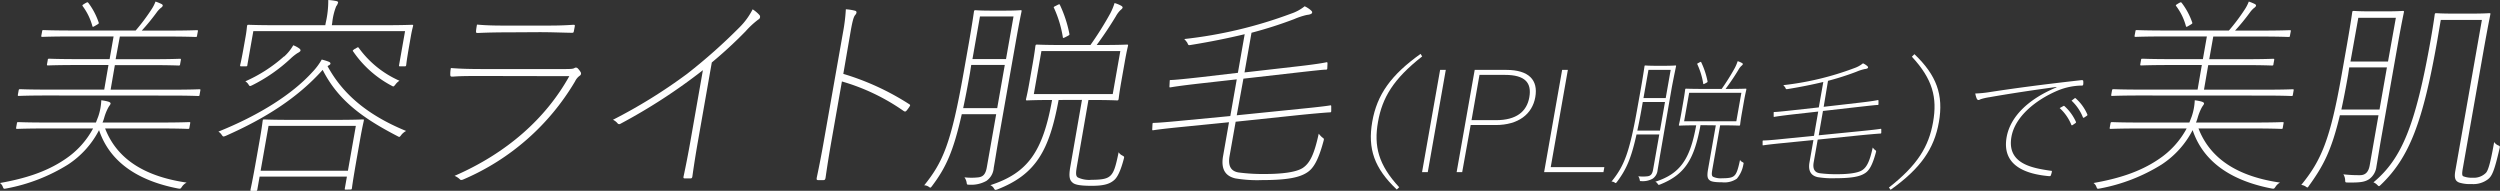 <svg xmlns="http://www.w3.org/2000/svg" viewBox="0 0 589.85 45.01">
  <rect x="0" y="0" width="589.85" height="45.01" fill="#333333" stroke="none"/>
  <title>index10</title>
  <g>
    <path d="M69.52,565.11c3.06,7.92,10.4,11.48,19.24,12.77a2.88,2.88,0,0,0-1.05.89c-.4.6-.4.6-1,.5-8.24-1.59-15.83-5.45-18.62-13.77a21.44,21.44,0,0,1-7.32,8.12,42,42,0,0,1-14.56,5.65c-.57.1-.62.15-.83-.4a1.83,1.83,0,0,0-.68-.89c5.63-1,10.84-2.53,15.35-5.6a20.14,20.14,0,0,0,6.63-7.27h-11c-5,0-6.66.1-6.9.1s-.29-.05-.25-.3l.18-1c0-.25.11-.3.35-.3s1.87.1,6.87.1H67.35l.54-1.39a13.45,13.45,0,0,0,.73-3.86,10.09,10.09,0,0,1,1.58.3c.33.1.65.25.61.49s-.29.5-.5.85a11.78,11.78,0,0,0-1,2.47,9,9,0,0,1-.4,1.14H82.45c5,0,6.65-.1,6.9-.1s.29,0,.24.3l-.18,1c0,.25-.1.3-.35.3s-1.86-.1-6.86-.1Zm-13.58-7.78c-4.9,0-6.51.1-6.75.1s-.29,0-.25-.3l.18-1c.05-.24.11-.29.35-.29s1.82.1,6.72.1H69.31l1-5.8H63.2c-5.2,0-6.9.1-7.14.1s-.29-.05-.25-.29l.18-1c0-.25.1-.3.34-.3s1.92.1,7.12.1h7.13l.94-5.35H61.86c-5.19,0-6.89.1-7.14.1s-.29-.05-.25-.3l.19-1c0-.25.1-.3.35-.3s1.91.1,7.11.1H76.73a47.11,47.11,0,0,0,3.68-4.9,9.09,9.09,0,0,0,1-1.93,10.73,10.73,0,0,1,1.34.54c.23.1.4.25.36.45s-.27.4-.49.55a5.56,5.56,0,0,0-.92,1,49.5,49.5,0,0,1-3.53,4.31H84c5.2,0,6.9-.1,7.15-.1s.29,0,.25.3l-.19,1c0,.25-.1.3-.35.3s-1.91-.1-7.11-.1H73l-1,5.35H80c5.19,0,6.9-.1,7.14-.1s.29,0,.25.3l-.18,1c0,.24-.1.29-.35.29s-1.91-.1-7.11-.1H71.82l-1,5.8H85c4.9,0,6.5-.1,6.75-.1s.29.05.24.29l-.18,1c0,.25-.1.3-.35.3s-1.81-.1-6.71-.1Zm8.77-21.69c.61-.34.67-.39.87-.14A16.25,16.25,0,0,1,68,540.1c.1.25,0,.3-.67.69s-.72.45-.82.15a14.05,14.05,0,0,0-2.29-4.7C64.1,536,64.16,536,64.71,535.64Z" transform="translate(-44.72 -534.8)" style="fill: #fff"/>
    <path d="M122,550.4c3.51,6.49,9.35,11.54,18.54,15.3a3.53,3.53,0,0,0-1.1.89c-.45.6-.45.6-.9.35-8.44-4.36-14.09-8.57-17.69-15.65-5.91,6.59-13.45,11.39-22.84,15.55-.64.25-.64.25-1-.25a2.56,2.56,0,0,0-.76-.74c9.75-3.91,17.51-8.91,22.13-14a14.68,14.68,0,0,0,2.25-3,13.62,13.62,0,0,1,1.6.49c.37.15.49.3.45.55a.77.77,0,0,1-.41.34Zm-18.92-.25c0,.25-.1.3-.35.3h-1.09c-.25,0-.29-.05-.25-.3s.24-.79,1-5.15l.28-1.58c.28-1.59.29-2.23.34-2.48s.1-.29.35-.29,2,.1,7.11.1h11l.11-.6a23,23,0,0,0,.59-5.35,13.26,13.26,0,0,1,1.89.25c.29.05.46.2.43.35a2.58,2.58,0,0,1-.45.89,14.44,14.44,0,0,0-.93,3.86l-.1.6h11.78c5.1,0,6.9-.1,7.15-.1s.29.05.24.29-.25.89-.49,2.23l-.32,1.83c-.77,4.36-.77,4.91-.81,5.15s-.1.3-.35.3h-1.09c-.25,0-.29-.05-.24-.3l1.41-8h-35.8Zm8.67-2a10.77,10.77,0,0,0,2.16-2.67,5.9,5.9,0,0,1,1.4.74c.27.2.34.35.3.55s-.47.44-.75.59a11.57,11.57,0,0,0-1.55,1.24,38.3,38.3,0,0,1-9.14,6.34c-.54.24-.54.24-.85-.25a2.2,2.2,0,0,0-.72-.7A34.69,34.69,0,0,0,111.72,548.12Zm14.57,31.39c-.25,0-.29,0-.24-.29l.49-2.78h-20.6l-.54,3.07c-.05.25-.11.3-.35.3h-1c-.25,0-.29,0-.25-.3s.32-1.23,1.51-8l.61-3.46c.61-3.47.7-4.56.75-4.81s.1-.29.35-.29,1.81.1,6.51.1h10.2c4.71,0,6.31-.1,6.56-.1s.29,0,.24.29-.32,1.29-.84,4.21l-.68,3.86c-1.18,6.69-1.25,7.63-1.29,7.88s-.1.29-.35.29Zm-20.11-4.45h20.6l1.87-10.6h-20.6Zm22.31-28.77c.61-.4.67-.45.83-.25a23.53,23.53,0,0,0,9.62,7.78,3.37,3.37,0,0,0-.95.89c-.44.54-.44.54-.89.29a25.27,25.27,0,0,1-9.07-8.07C127.86,546.74,127.92,546.69,128.49,546.29Z" transform="translate(-44.72 -534.8)" style="fill: #fff"/>
    <path d="M158.49,552.73c-3,0-5.11,0-6.91.15-.45,0-.59,0-.62-.4a7.58,7.58,0,0,1,.14-1.63c2.39.19,4.66.24,7.63.24H178c1.53,0,1.94-.05,2.27-.24a.6.6,0,0,1,.78.1,4.68,4.68,0,0,1,.68.89.61.61,0,0,1-.25.84A3.49,3.49,0,0,0,180.4,554a56.28,56.28,0,0,1-26.35,23.13c-.44.2-.67.15-.8,0a4.06,4.06,0,0,0-1.28-.84c12.28-5.35,21.48-13.47,27.07-23.52Zm6.52-10.3c-3.07,0-5.21.05-7.5.15-.45,0-.49-.05-.47-.45s.14-1.09.22-1.53c2.68.24,4.86.24,8,.24h6.88c3.12,0,5.05,0,7.81-.19.41,0,.44.05.37.44l-.19,1c-.07.4-.12.45-.52.45-2.76-.05-4.68-.15-7.75-.15Z" transform="translate(-44.72 -534.8)" style="fill: #fff"/>
    <path d="M209.36,568.32c-.46,2.63-.92,5.5-1.28,8.12-.06.3-.13.45-.43.45h-1.38c-.3,0-.33-.15-.27-.45.56-2.62,1.11-5.44,1.56-8l3-17.08A133.15,133.15,0,0,1,191.11,564a.5.5,0,0,1-.68-.1,3.07,3.07,0,0,0-1.09-.84,123.45,123.45,0,0,0,17.51-10.85,130.71,130.71,0,0,0,12.39-11A16.57,16.57,0,0,0,222.3,537a7.67,7.67,0,0,1,1.64,1.39.69.69,0,0,1-.28,1,20.19,20.19,0,0,0-3,2.77,102.8,102.8,0,0,1-8,7.38Z" transform="translate(-44.72 -534.8)" style="fill: #fff"/>
    <path d="M243.69,552.23a60.89,60.89,0,0,1,15.52,7.13c.27.15.3.3.16.5a9.59,9.59,0,0,1-.72,1c-.25.29-.41.34-.76.1a49,49,0,0,0-14.53-6.94l-2.43,13.82c-.53,3-1,5.89-1.42,8.86-.08.45-.15.6-.6.6h-1.09c-.44,0-.47-.15-.38-.65q.93-4.38,1.69-8.76l4.49-25.45a41.93,41.93,0,0,0,.67-5.45,11.92,11.92,0,0,1,2.21.35c.47.15.33.64,0,1s-.61,1.19-1.08,3.86Z" transform="translate(-44.72 -534.8)" style="fill: #fff"/>
    <path d="M280.23,568.18c-.4,2.27-.66,4.06-1.05,6.23a4.07,4.07,0,0,1-1.73,3.07,7.26,7.26,0,0,1-4,.9c-.59,0-.59,0-.68-.6a2.85,2.85,0,0,0-.5-1.14,14.79,14.79,0,0,0,3.33,0c1-.15,1.65-.64,1.95-2.37l2.21-12.53h-8.12c-2,8.86-3.76,12.63-7,16.93-.38.5-.38.5-.86.15a2,2,0,0,0-1-.3c4.38-5.44,6.33-9.8,9.28-26.49l1.24-7c.91-5.2,1.18-7.28,1.22-7.52s.11-.3.35-.3,1,.1,3.8.1h3c2.77,0,3.58-.1,3.83-.1s.29,0,.24.3-.51,2.32-1.42,7.52ZM273.58,552c-.57,3.22-1.1,5.95-1.61,8.32H280l1.79-10.2h-7.92Zm.58-3.26h7.92l1.77-10.05h-7.92Zm20.33,9.65c-2.2,11.89-5.32,17.53-14.42,21.09-.58.2-.58.2-.88-.29a1.77,1.77,0,0,0-.82-.7c8.87-2.87,12.39-7.92,14.58-20.1-4.21,0-5.66.1-5.91.1s-.28-.05-.24-.3.3-1.13.82-4.11l.77-4.35c.52-3,.58-3.87.63-4.11s.1-.3.35-.3,1.71.1,6.22.1H302a77,77,0,0,0,4.69-7.48,14.52,14.52,0,0,0,1-2.42,7.09,7.09,0,0,1,1.57.64c.22.15.35.25.32.45s-.27.39-.56.64a6.38,6.38,0,0,0-1.05,1.44c-1.11,1.83-2.54,4.06-4.5,6.73h.89c4.51,0,6-.1,6.26-.1s.29.05.24.3-.3,1.14-.82,4.11l-.77,4.35c-.52,3-.58,3.87-.63,4.11s-.1.3-.35.3-1.71-.1-6.22-.1h-.54L298.81,574c-.31,1.78-.26,2.33.22,2.67a6.32,6.32,0,0,0,3.27.55c3,0,3.79-.4,4.44-1,.79-.8,1.2-2,1.91-5.5a2,2,0,0,0,.81.74c.55.3.55.3.39.89-.73,2.78-1.51,4.36-2.33,5-1.16,1-2.8,1.29-5.27,1.29-3,0-3.95-.34-4.39-.69-.69-.55-1.07-1.24-.6-3.86L300,558.37Zm14.56-11.54H290.43L288.64,557h18.62ZM294,536.09c.66-.35.71-.35.81-.1a28.78,28.78,0,0,1,2.22,6.79c.05.29,0,.29-.76.69s-.76.34-.8,0a26.51,26.51,0,0,0-2.07-6.79C293.26,536.44,293.31,536.44,294,536.09Z" transform="translate(-44.72 -534.8)" style="fill: #fff"/>
    <path d="M336.26,563.52l-1.44,8.12c-.44,2.53.51,3.62,2.2,3.86a43.9,43.9,0,0,0,6.32.35c3.47,0,7.14-.35,8.77-1.44s2.68-3.12,3.75-8.07a6.37,6.37,0,0,0,.79.85c.49.34.49.34.33.94-1.28,4.75-2.48,6.48-3.87,7.37-1.74,1.14-4.53,1.79-10.62,1.79a31.06,31.06,0,0,1-6.31-.4c-1.67-.4-3.55-1.49-2.89-5.25l1.4-8-10.93,1.09c-5,.49-6.57.74-6.88.79s-.29,0-.3-.25l.06-1.18c0-.25.1-.3.35-.3s1.84-.05,6.88-.55L335,562.18l1.52-8.66-8.38.94c-5.25.59-6.89.89-7.2.94s-.3,0-.3-.25l.06-1.19c0-.24,0-.29.4-.29s1.9-.1,7.15-.69l8.54-1,1.6-9.11c-3.93.94-8.08,1.79-12.67,2.53-.61.1-.61.1-.86-.5a6.22,6.22,0,0,0-.73-.89,104.55,104.55,0,0,0,25.23-6,10.21,10.21,0,0,0,3.18-1.73,6,6,0,0,1,1.46.94c.26.25.34.35.3.59s-.53.45-1.18.5a16.69,16.69,0,0,0-3.05,1A99.65,99.65,0,0,1,340,542.53l-1.65,9.36,12.13-1.39c5.25-.59,6.9-.94,7.15-1s.29,0,.3.3l-.05,1.09c0,.34-.16.34-.36.34-.49,0-2,.15-7.21.74l-12.22,1.39L336.52,562l15.17-1.54c5-.49,6.57-.74,6.83-.79s.29,0,.29.3l0,1c0,.29-.11.34-.31.34s-1.9.1-6.94.6Z" transform="translate(-44.72 -534.8)" style="fill: #fff"/>
    <path d="M380.27,548.11c-6.77,5.31-9.4,9.67-10.42,15.43s.08,10.13,5,15.44l-.58.53c-5.29-5-6.9-9.61-5.78-16s4.4-11,11.4-16Z" transform="translate(-44.72 -534.8)" style="fill: #fff"/>
    <path d="M381.59,575.41h-1.35l4.26-24.12h1.34Z" transform="translate(-44.72 -534.8)" style="fill: #fff"/>
    <path d="M400.1,551.29c5.34,0,7.57,2.39,6.86,6.42s-4,6.59-9.36,6.59h-5.89l-2,11.11H388.4l4.26-24.12Zm-8.19,11.86h5.8c4.75,0,7.24-2,7.84-5.41s-1-5.27-5.76-5.27h-6Z" transform="translate(-44.72 -534.8)" style="fill: #fff"/>
    <path d="M410.6,574.23h12.65l-.21,1.18h-14l4.25-24.12h1.35Z" transform="translate(-44.72 -534.8)" style="fill: #fff"/>
    <path d="M436.5,570.82c-.26,1.51-.44,2.69-.69,4.13a2.73,2.73,0,0,1-1.15,2,4.73,4.73,0,0,1-2.62.59c-.4,0-.4,0-.46-.39a1.86,1.86,0,0,0-.33-.76,9.58,9.58,0,0,0,2.21,0c.67-.1,1.09-.42,1.29-1.57l1.46-8.29h-5.37c-1.3,5.86-2.49,8.35-4.63,11.21-.26.32-.26.32-.58.09a1.31,1.31,0,0,0-.69-.19c2.9-3.61,4.2-6.49,6.14-17.54l.83-4.65c.6-3.44.78-4.82.81-5s.07-.2.23-.2.68.07,2.51.07h2c1.84,0,2.37-.07,2.54-.07s.19,0,.16.2-.34,1.54-1,5Zm-4.4-10.72c-.37,2.13-.73,3.94-1.07,5.51h5.34l1.19-6.75h-5.24Zm.38-2.16h5.25l1.17-6.65h-5.24Zm13.46,6.39c-1.45,7.87-3.52,11.6-9.54,14-.38.13-.38.13-.59-.19a1.16,1.16,0,0,0-.54-.46c5.87-1.9,8.2-5.25,9.65-13.31-2.78,0-3.74.07-3.91.07s-.19,0-.16-.2.2-.75.55-2.72l.5-2.88c.35-2,.39-2.56.42-2.72s.07-.2.23-.2,1.14.06,4.12.06h4.26a52.32,52.32,0,0,0,3.1-4.94,10.51,10.51,0,0,0,.68-1.61,5.44,5.44,0,0,1,1,.43c.14.09.23.16.21.29s-.18.26-.37.43a3.78,3.78,0,0,0-.7.95c-.73,1.21-1.68,2.68-3,4.45h.59c3,0,4-.06,4.14-.06s.19,0,.17.2-.2.75-.55,2.72l-.51,2.88c-.35,2-.38,2.56-.41,2.72s-.07.2-.23.2-1.14-.07-4.12-.07h-.36l-1.83,10.36c-.21,1.18-.17,1.54.15,1.77a4.28,4.28,0,0,0,2.16.36c2,0,2.51-.26,2.94-.69s.8-1.34,1.27-3.64a1.23,1.23,0,0,0,.53.49c.36.2.36.2.26.59a7,7,0,0,1-1.54,3.35,5.19,5.19,0,0,1-3.49.85c-2,0-2.62-.23-2.9-.46-.47-.36-.71-.82-.41-2.56l1.84-10.42Zm9.64-7.63H443.26l-1.19,6.71h12.32Zm-10-7.12c.43-.23.47-.23.54-.06A19.08,19.08,0,0,1,447.6,554c0,.19,0,.19-.51.46s-.5.23-.52,0a17.47,17.47,0,0,0-1.38-4.49C445.12,549.81,445.16,549.81,445.59,549.58Z" transform="translate(-44.72 -534.8)" style="fill: #fff"/>
    <path d="M473.59,567.74l-.95,5.37c-.29,1.68.34,2.4,1.45,2.56a30,30,0,0,0,4.19.23c2.29,0,4.73-.23,5.81-.95s1.77-2.06,2.48-5.34a4.54,4.54,0,0,0,.52.56c.32.22.32.22.22.62-.85,3.14-1.64,4.29-2.57,4.88-1.14.75-3,1.18-7,1.18a21,21,0,0,1-4.18-.26c-1.1-.26-2.35-1-1.91-3.48l.93-5.27-7.24.72c-3.34.33-4.35.49-4.55.52s-.2,0-.2-.16l0-.79c0-.16.07-.19.23-.19s1.22,0,4.55-.36l7.34-.73,1-5.73-5.55.62c-3.48.4-4.56.59-4.76.63s-.2,0-.2-.17l0-.79c0-.16,0-.19.26-.19s1.26-.07,4.74-.46l5.65-.62,1.06-6c-2.6.62-5.36,1.18-8.39,1.67-.41.06-.41.06-.57-.33a4.15,4.15,0,0,0-.48-.59,69.12,69.12,0,0,0,16.7-4,6.66,6.66,0,0,0,2.1-1.15,3.85,3.85,0,0,1,1,.63c.17.16.22.23.19.39s-.34.3-.77.33a11.09,11.09,0,0,0-2,.65,65,65,0,0,1-6.67,2.13L475,560l8-.92c3.48-.39,4.56-.62,4.73-.66s.19,0,.2.2l0,.72c0,.23-.11.23-.24.23-.33,0-1.29.1-4.77.49l-8.09.92-1,5.74,10.05-1c3.33-.33,4.35-.49,4.52-.52s.19,0,.19.19l0,.69c0,.2-.08.23-.21.23s-1.25.07-4.59.39Z" transform="translate(-44.72 -534.8)" style="fill: #fff"/>
    <path d="M496.41,547.58c5.26,5,6.89,9.64,5.78,16s-4.36,11-11.4,16l-.4-.53c6.77-5.31,9.4-9.67,10.42-15.44s-.08-10.12-5-15.43Z" transform="translate(-44.72 -534.8)" style="fill: #fff"/>
    <path d="M529.89,555.32c-5.84.79-11.16,1.6-15.8,2.42a13,13,0,0,0-1.94.43c-.24.07-.44.23-.6.23a.51.51,0,0,1-.39-.23,5,5,0,0,1-.39-1.31,26.29,26.29,0,0,0,3.37-.33c5.73-.88,12.28-1.77,21.67-2.82.24,0,.4,0,.43.2a4.06,4.06,0,0,1,0,.79c-.05.23-.09.29-.35.29a15.33,15.33,0,0,0-5.68,1.18c-5.11,2.16-10.06,6.1-10.91,10.91-1.13,6.4,5,7.38,9.22,8,.32,0,.35.06.31.26a3.2,3.2,0,0,1-.19.69c-.08.29-.16.36-.48.33-5.68-.5-11.15-2.59-10-9.18.83-4.69,4.89-8.91,11.78-11.77Zm1.67,4.49a.2.2,0,0,1,.22,0,11.05,11.05,0,0,1,2.75,3.77.24.24,0,0,1-.12.26l-.67.46c-.18.1-.24.07-.29,0a10.81,10.81,0,0,0-2.77-4ZM534.2,558c.11-.1.17-.07.26,0a10.74,10.74,0,0,1,2.76,3.83c0,.13,0,.23-.15.3l-.63.42c-.11.07-.23,0-.25,0a10.91,10.91,0,0,0-2.71-4Z" transform="translate(-44.72 -534.8)" style="fill: #fff"/>
    <path d="M563.43,565.11c3.06,7.92,10.4,11.48,19.24,12.77a2.88,2.88,0,0,0-1,.89c-.4.6-.4.6-1,.5-8.24-1.59-15.83-5.45-18.62-13.77a21.44,21.44,0,0,1-7.32,8.12,42,42,0,0,1-14.56,5.65c-.57.1-.62.15-.83-.4a1.83,1.83,0,0,0-.68-.89c5.63-1,10.84-2.53,15.35-5.6a20.14,20.14,0,0,0,6.63-7.27h-11c-5,0-6.66.1-6.91.1s-.28-.05-.24-.3l.18-1c.05-.25.11-.3.35-.3s1.87.1,6.87.1h11.39l.54-1.39a13.45,13.45,0,0,0,.73-3.86,10.09,10.09,0,0,1,1.58.3c.33.1.65.25.61.49s-.29.5-.5.85a12.37,12.37,0,0,0-1,2.47,9,9,0,0,1-.4,1.14h13.52c5,0,6.65-.1,6.9-.1s.29,0,.24.3l-.18,1c0,.25-.1.3-.35.3s-1.86-.1-6.86-.1Zm-13.58-7.78c-4.9,0-6.51.1-6.75.1s-.29,0-.25-.3l.18-1c.05-.24.11-.29.35-.29s1.82.1,6.72.1h13.12l1-5.8h-7.13c-5.2,0-6.9.1-7.15.1s-.28-.05-.24-.29l.18-1c0-.25.1-.3.34-.3s1.92.1,7.12.1h7.13l.94-5.35h-9.65c-5.2,0-6.9.1-7.15.1s-.29-.05-.25-.3l.19-1c0-.25.1-.3.35-.3s1.91.1,7.11.1h14.6a45.83,45.83,0,0,0,3.69-4.9,9.09,9.09,0,0,0,1-1.93,10.73,10.73,0,0,1,1.34.54c.23.1.4.25.36.45s-.27.4-.49.55a5.56,5.56,0,0,0-.92,1,49.5,49.5,0,0,1-3.53,4.31h5.74c5.2,0,6.9-.1,7.15-.1s.29,0,.25.3l-.19,1c0,.25-.1.3-.35.3s-1.91-.1-7.11-.1H566.92l-.95,5.35h7.93c5.19,0,6.89-.1,7.14-.1s.29,0,.25.3l-.18,1c0,.24-.1.29-.35.29s-1.91-.1-7.11-.1h-7.92l-1,5.8h14.16c4.9,0,6.5-.1,6.75-.1s.29.05.24.29l-.18,1c0,.25-.1.3-.35.3s-1.81-.1-6.71-.1Zm8.77-21.69c.61-.34.67-.39.87-.14a16.25,16.25,0,0,1,2.46,4.6c.1.25,0,.3-.67.69s-.72.45-.82.15a13.87,13.87,0,0,0-2.29-4.7C558,536,558.07,536,558.62,535.64Z" transform="translate(-44.72 -534.8)" style="fill: #fff"/>
    <path d="M606.53,567.48c-.4,2.28-.73,4.41-1.11,6.59a4.26,4.26,0,0,1-1.72,3c-1,.64-2,.84-5,.79-.64,0-.64,0-.67-.64a2.73,2.73,0,0,0-.42-1.29,31.93,31.93,0,0,0,3.93.2c1.28,0,2-.75,2.28-2.28L605.9,562h-9.11c-2,8.41-3.95,12-7.29,16.63-.33.5-.33.5-.82.15a2.39,2.39,0,0,0-1-.35c4.73-5.79,6.83-10.69,9.53-26l1.26-7.13c.92-5.25,1.2-7.38,1.24-7.63s.11-.29.35-.29,1.12.1,4.09.1h3.37c3,0,3.88-.1,4.13-.1s.29.05.25.29-.52,2.38-1.45,7.63Zm-7.8-15c-.56,3.17-1.08,5.84-1.59,8.17h9l1.75-9.95H599Zm.56-3.17h8.86L610,539h-8.86Zm20.48-4.95c-3.38,19.16-6.55,27.58-13.34,34.06-.42.4-.42.4-.83,0a2.68,2.68,0,0,0-.89-.6c6.67-5.54,9.94-13.42,13.54-33.82.7-4,.88-5.54.92-5.79s.11-.3.35-.3,1.07.1,4.29.1h3.82c3.21,0,4.17-.1,4.42-.1s.29,0,.24.3-.59,2.82-1.69,9.06l-4.8,27.23c-.25,1.39-.16,1.74.11,1.89a5.4,5.4,0,0,0,2.22.34,4,4,0,0,0,3.06-1.09c.42-.39,1-1.53,2-7.33a2.17,2.17,0,0,0,.86.75c.55.24.55.24.39.89-1.23,5.3-1.77,6.39-2.69,7.13a5.67,5.67,0,0,1-3.91,1.14,8.26,8.26,0,0,1-2.91-.35c-.88-.35-1.22-1-.89-2.82l6.26-35.55h-9.7Z" transform="translate(-44.72 -534.8)" style="fill: #fff"/>
  </g>
</svg>
